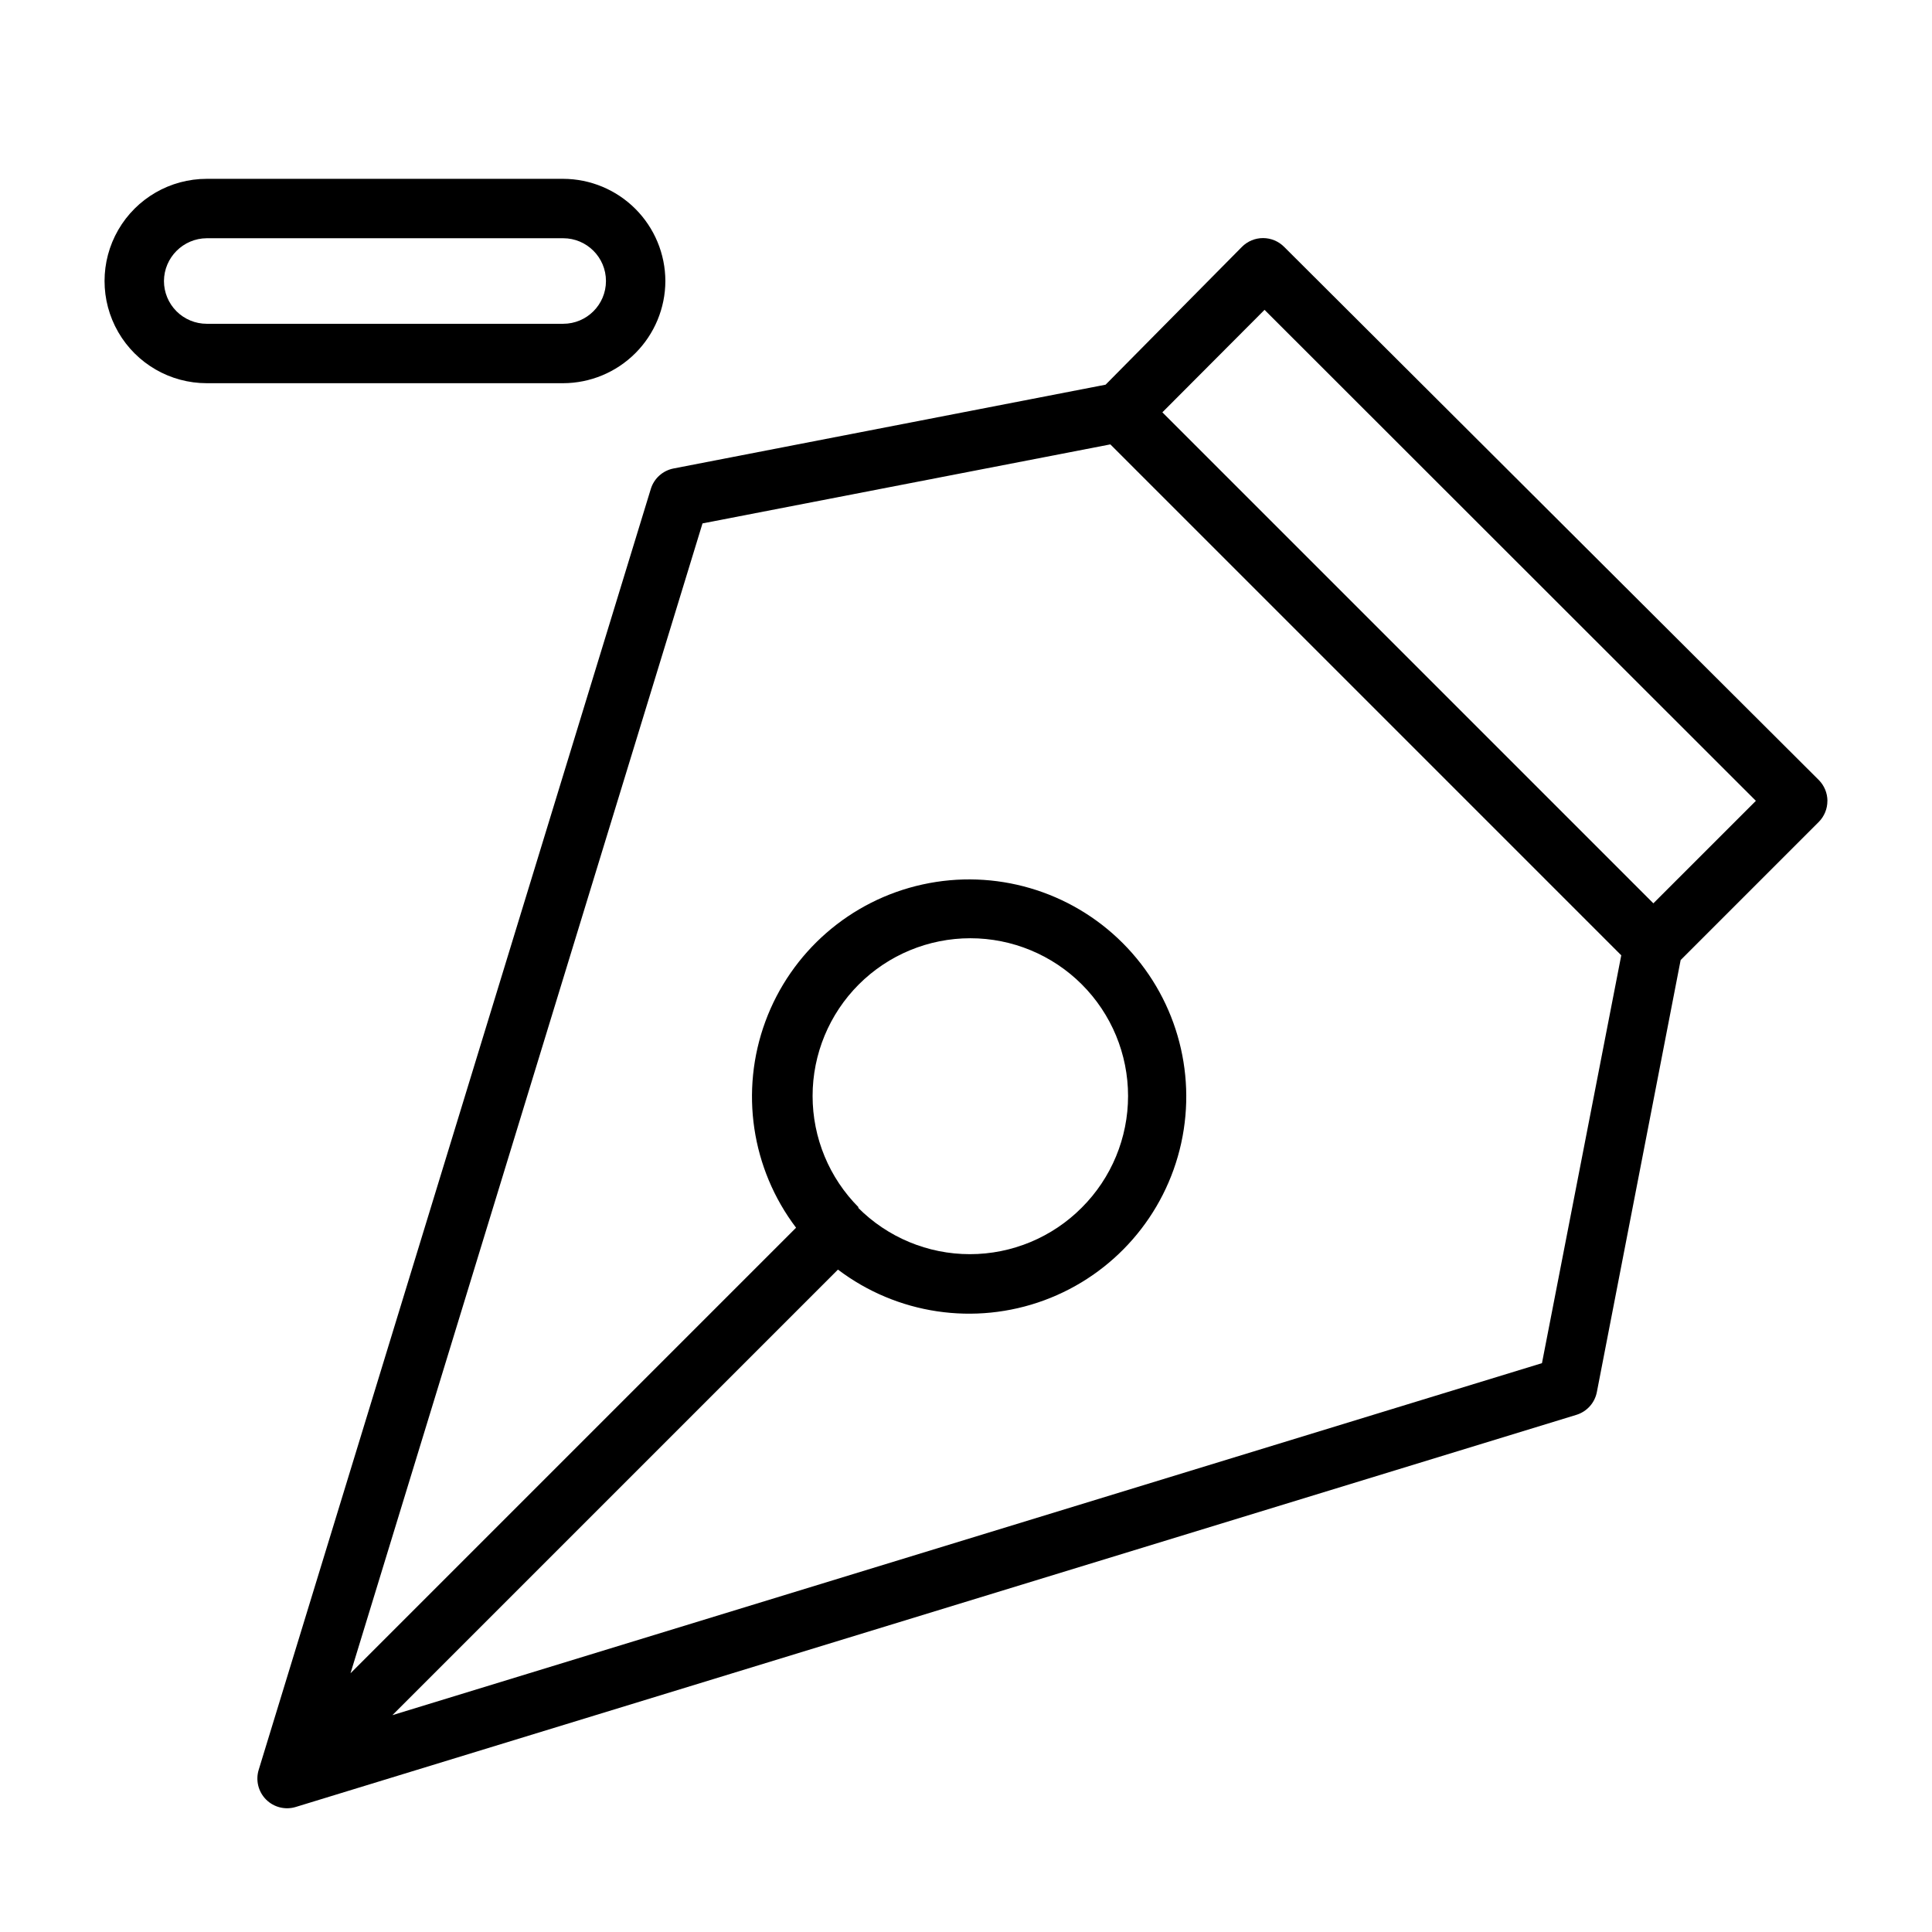 <?xml version="1.0" encoding="UTF-8"?>
<!-- Uploaded to: ICON Repo, www.svgrepo.com, Generator: ICON Repo Mixer Tools -->
<svg fill="#000000" width="800px" height="800px" version="1.1" viewBox="144 144 512 512" xmlns="http://www.w3.org/2000/svg">
 <g>
  <path d="m628.29 356.23c-0.012-2.066-0.832-4.043-2.285-5.512l-141.7-141.3v0.004c-1.48-1.492-3.492-2.328-5.59-2.328s-4.109 0.836-5.59 2.328l-36.133 36.523-114.46 22.199c-2.875 0.547-5.207 2.637-6.062 5.434l-103.91 339.44c-0.859 2.789-0.105 5.82 1.957 7.883s5.094 2.816 7.883 1.957l339.36-103.91c2.793-0.855 4.887-3.191 5.43-6.062l22.199-114.46 36.605-36.605c1.473-1.488 2.297-3.496 2.285-5.59zm-75.652 149.02-304.65 93.285 118.08-118.08c15.641 11.855 36.242 14.922 54.656 8.137 18.41-6.785 32.098-22.484 36.309-41.652 4.211-19.164-1.641-39.156-15.516-53.031-13.875-13.879-33.867-19.727-53.035-15.516-19.164 4.207-34.867 17.895-41.648 36.309-6.785 18.414-3.719 39.016 8.133 54.656l-118.08 118.08 93.285-304.73 108.08-20.941 135.4 135.4zm-181.05-41.25v0.004c-7.84-7.84-12.242-18.473-12.242-29.559 0-11.086 4.406-21.719 12.242-29.559 7.84-7.836 18.473-12.242 29.559-12.242s21.719 4.406 29.555 12.242c7.84 7.84 12.246 18.473 12.246 29.559 0 11.086-4.402 21.719-12.242 29.559-7.848 7.91-18.531 12.363-29.676 12.363-11.148 0-21.832-4.453-29.68-12.363zm210.57-80.609-130.12-130.12 27.078-27.16 130.21 130.12z"/>
  <path d="m320.33 218.47c-0.02-7.176-2.879-14.051-7.953-19.125-5.074-5.074-11.949-7.934-19.125-7.953h-94.465c-9.676 0-18.613 5.16-23.453 13.539-4.836 8.379-4.836 18.703 0 27.078 4.84 8.379 13.777 13.543 23.453 13.543h94.465c7.176-0.023 14.051-2.883 19.125-7.957 5.074-5.074 7.934-11.949 7.953-19.125zm-132.88 0c0.043-6.242 5.094-11.293 11.336-11.336h94.465c6.262 0 11.336 5.078 11.336 11.336 0 6.262-5.074 11.336-11.336 11.336h-94.465c-3.008 0-5.891-1.195-8.016-3.32s-3.32-5.008-3.32-8.016z"/>
 </g>
</svg>
